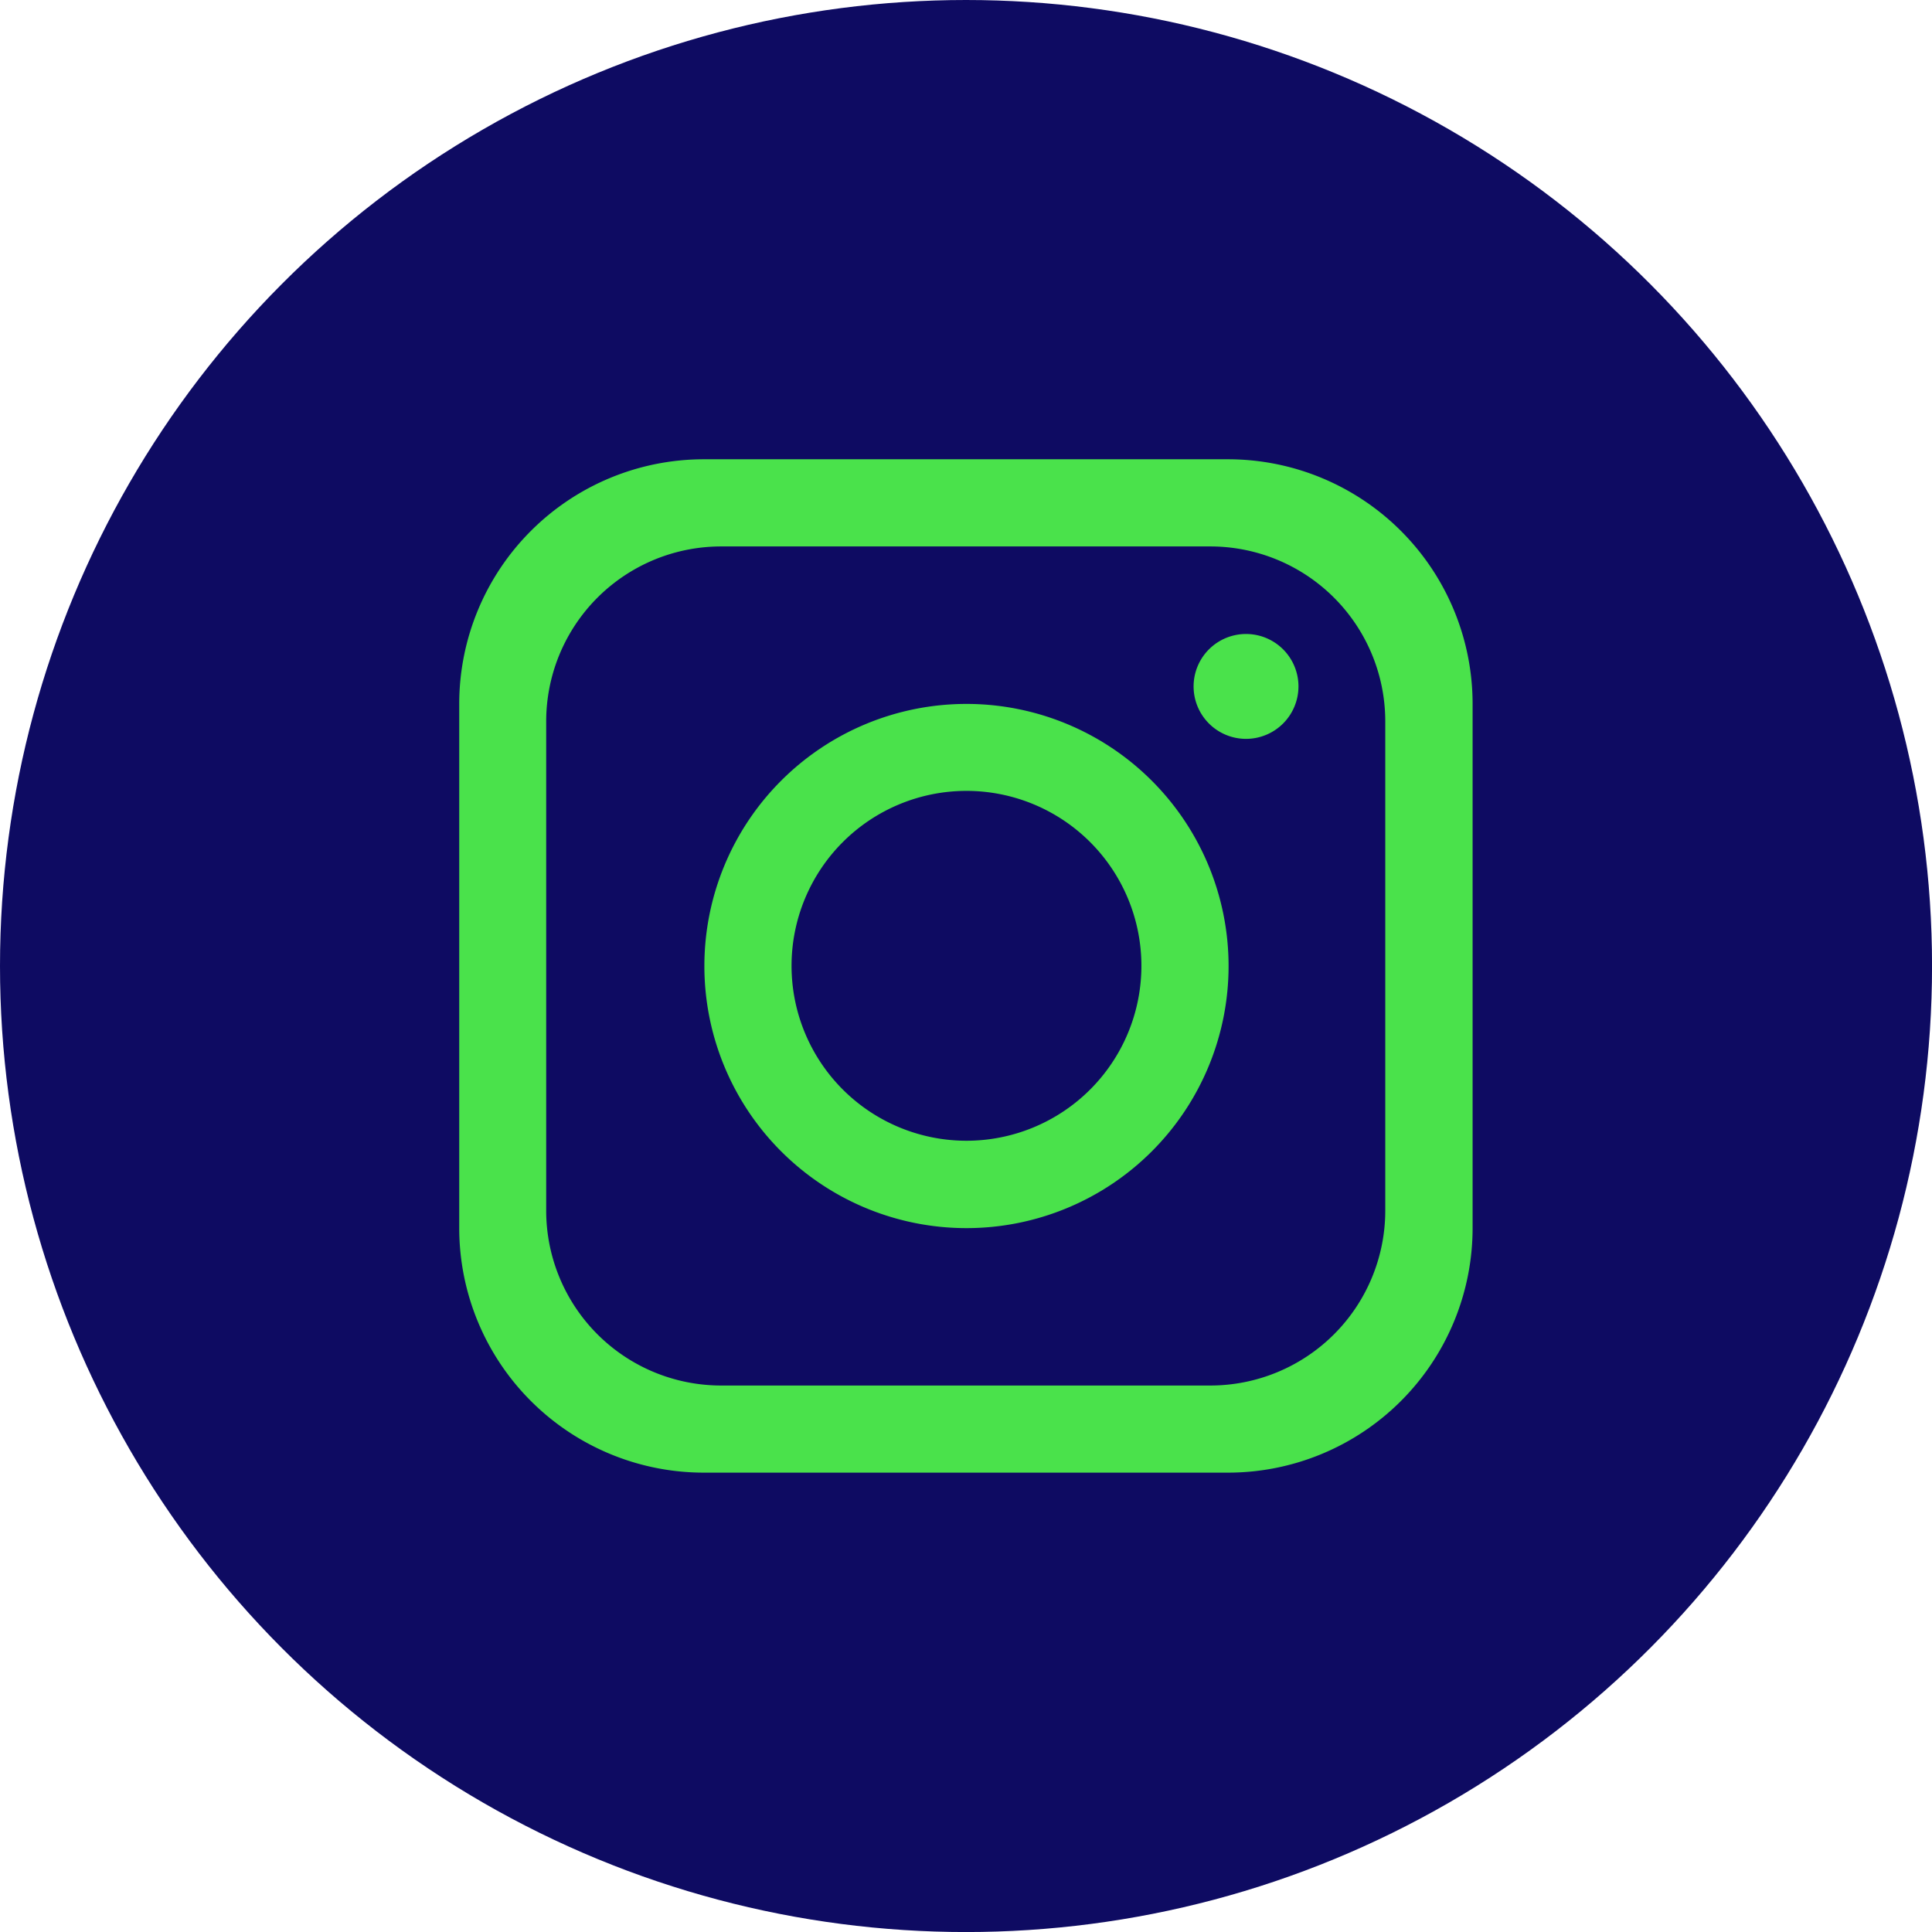 <svg xmlns="http://www.w3.org/2000/svg" width="46.387" height="46.388" viewBox="0 0 46.387 46.388">
  <g id="Group_202" data-name="Group 202" transform="translate(-1737.578 -152.306)">
    <circle id="Ellipse_87" data-name="Ellipse 87" cx="23.194" cy="23.194" r="23.194" transform="translate(1737.578 152.306)" fill="#0e0b62"/>
    <path id="Path_415" data-name="Path 415" d="M1072.908,94.462h-12.585a5.874,5.874,0,0,0-5.873,5.873v12.585a5.874,5.874,0,0,0,5.873,5.873h12.585a5.874,5.874,0,0,0,5.873-5.873V100.335a5.874,5.874,0,0,0-5.873-5.873m3.776,18.039a4.2,4.2,0,0,1-4.2,4.2h-11.746a4.2,4.2,0,0,1-4.2-4.2V100.755a4.2,4.2,0,0,1,4.2-4.2h11.746a4.2,4.2,0,0,1,4.2,4.2Z" transform="translate(694.154 68.871)" fill="#4ae24b"/>
    <path id="Path_416" data-name="Path 416" d="M1111.154,144.772a6.293,6.293,0,1,0,6.293,6.293,6.295,6.295,0,0,0-6.293-6.293m0,10.488a4.2,4.2,0,1,1,4.2-4.2,4.2,4.2,0,0,1-4.2,4.2" transform="translate(649.629 24.435)" fill="#4ae24b"/>
    <path id="Path_417" data-name="Path 417" d="M1206.739,132.915a1.259,1.259,0,1,1,1.259-1.259,1.26,1.26,0,0,1-1.259,1.259" transform="translate(560.756 37.131)" fill="#4ae24b"/>
  </g>
</svg>

